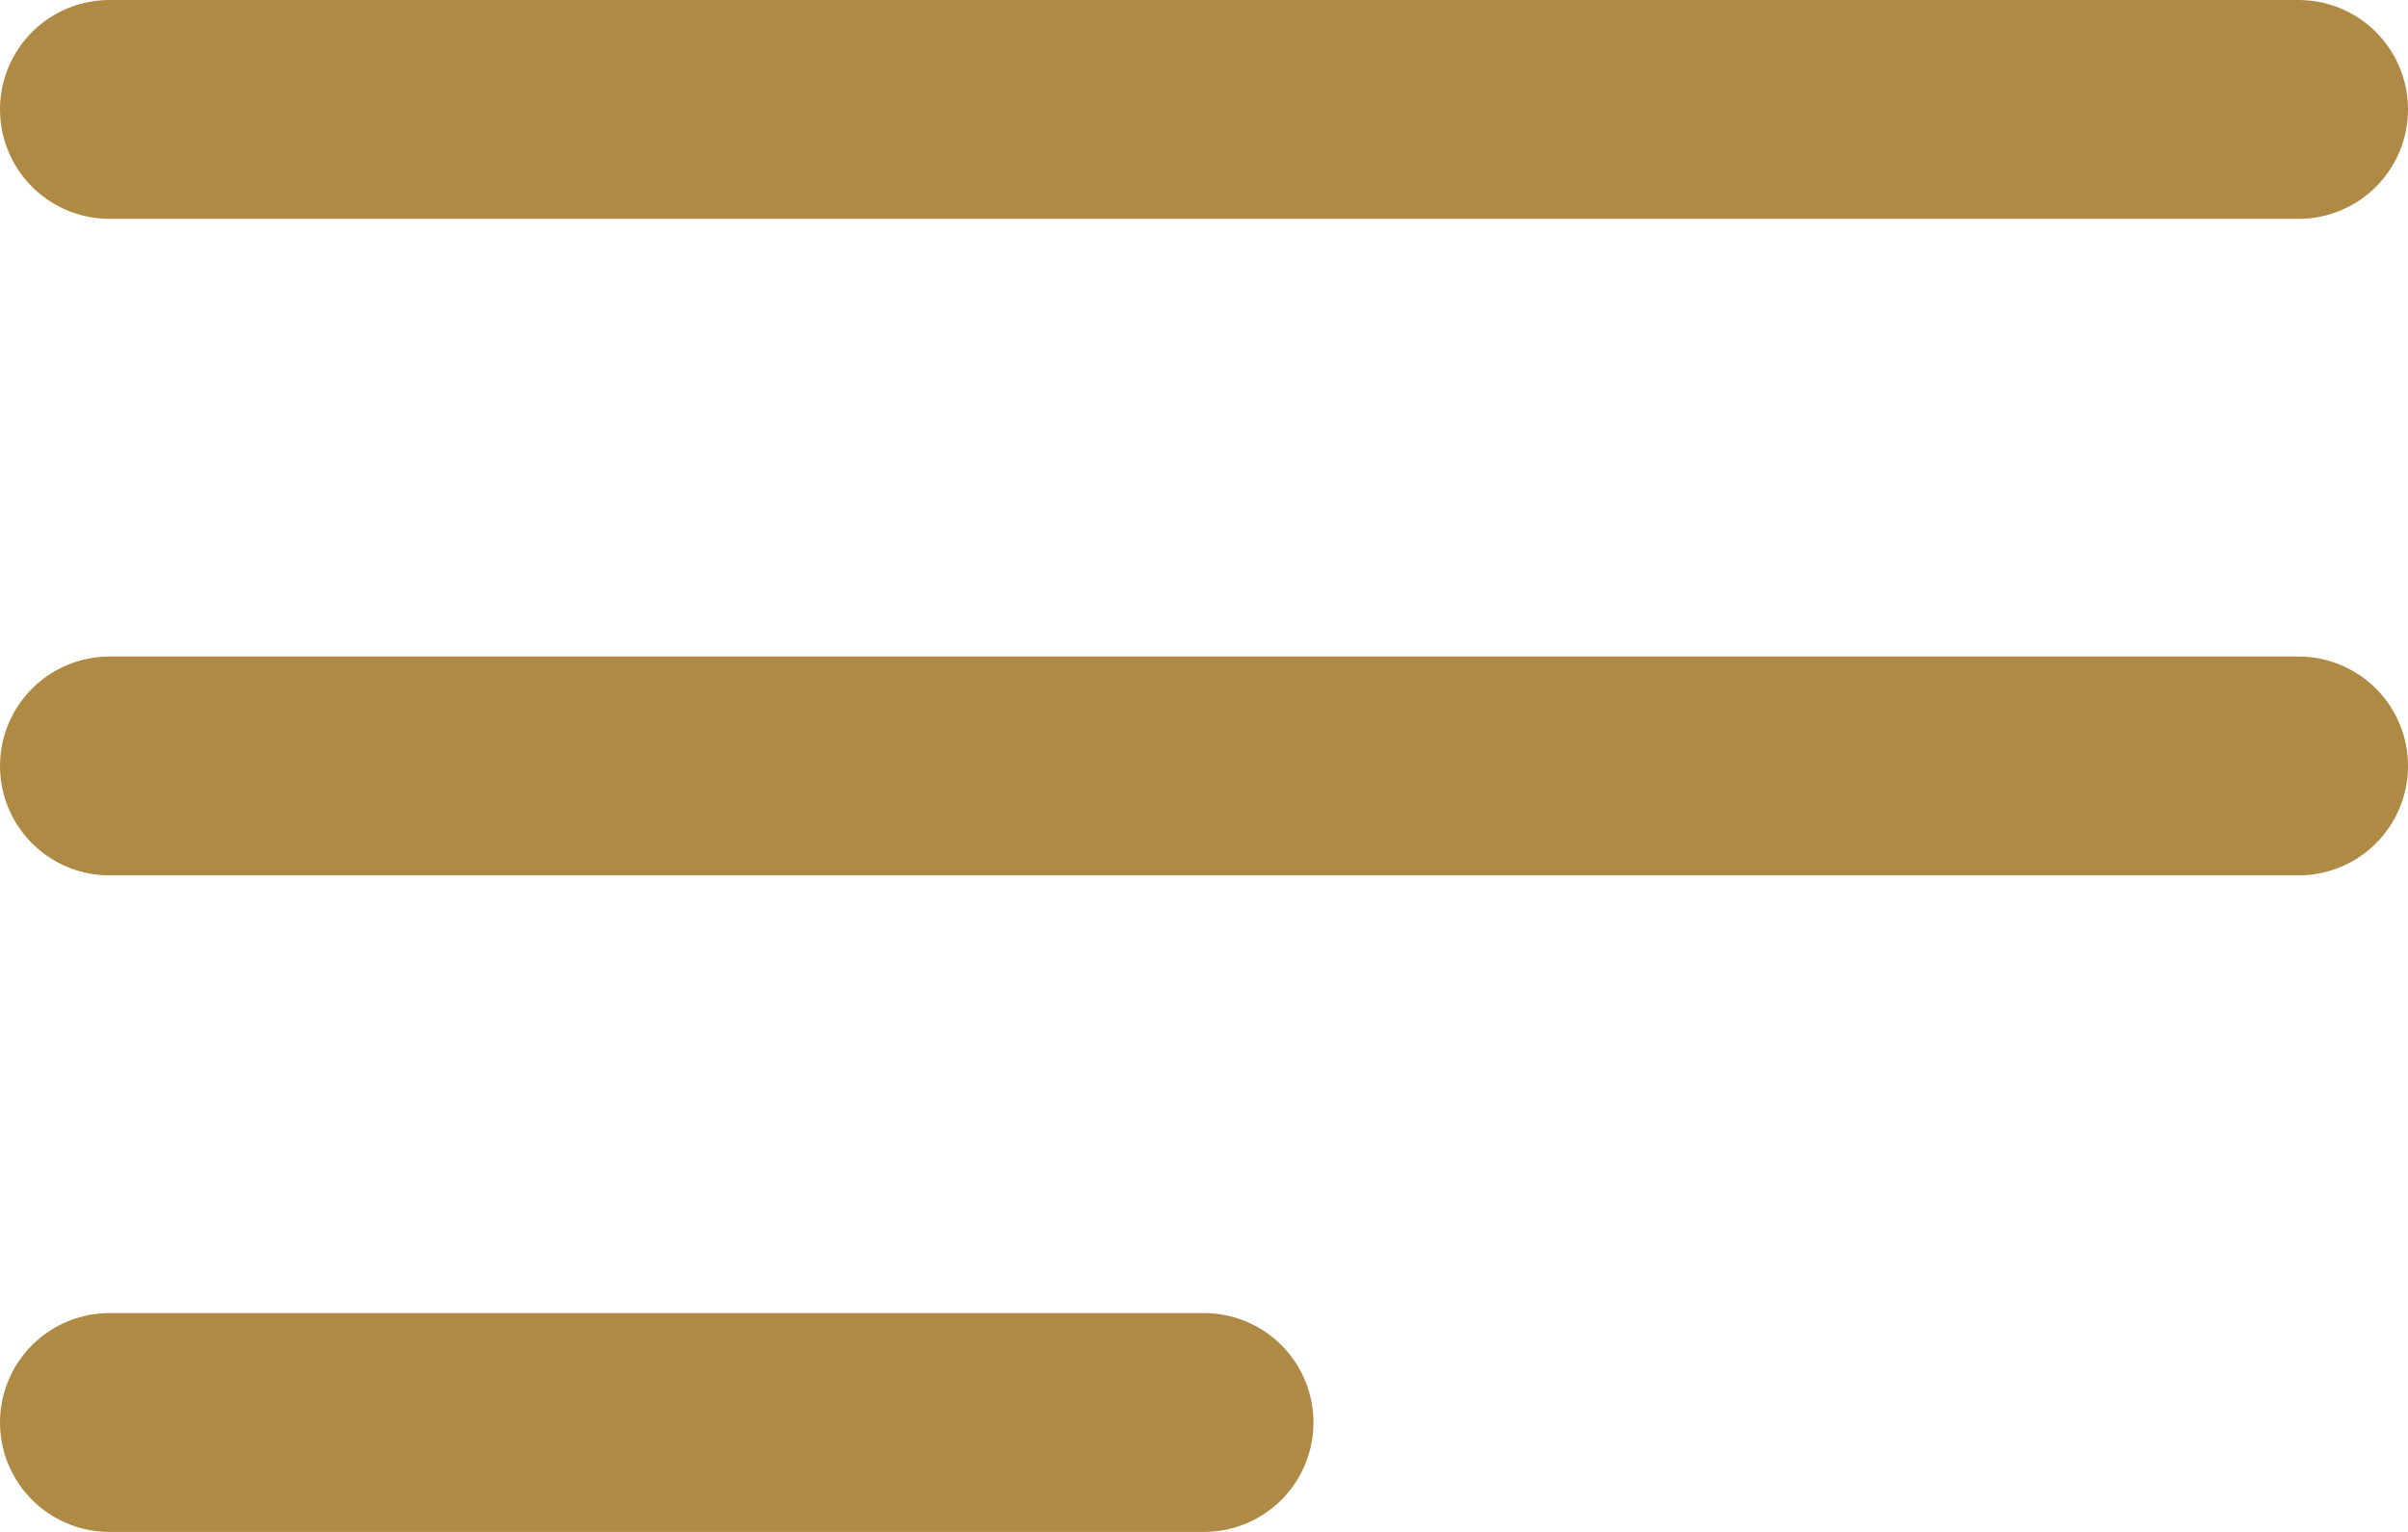 <svg xmlns="http://www.w3.org/2000/svg" width="33" height="21" viewBox="0 0 33 21">
  <g id="menu_hamburger_cidade" transform="translate(-564 -213)">
    <line id="Linha_1" data-name="Linha 1" x2="30" transform="translate(565.5 214.5)" fill="none" stroke="#af8a44" stroke-linecap="round" stroke-width="3"/>
    <line id="Linha_2" data-name="Linha 2" x2="30" transform="translate(565.5 223.5)" fill="none" stroke="#af8a44" stroke-linecap="round" stroke-width="3"/>
    <line id="Linha_3" data-name="Linha 3" x2="15" transform="translate(565.5 232.5)" fill="none" stroke="#af8a44" stroke-linecap="round" stroke-width="3"/>
  </g>
</svg>
